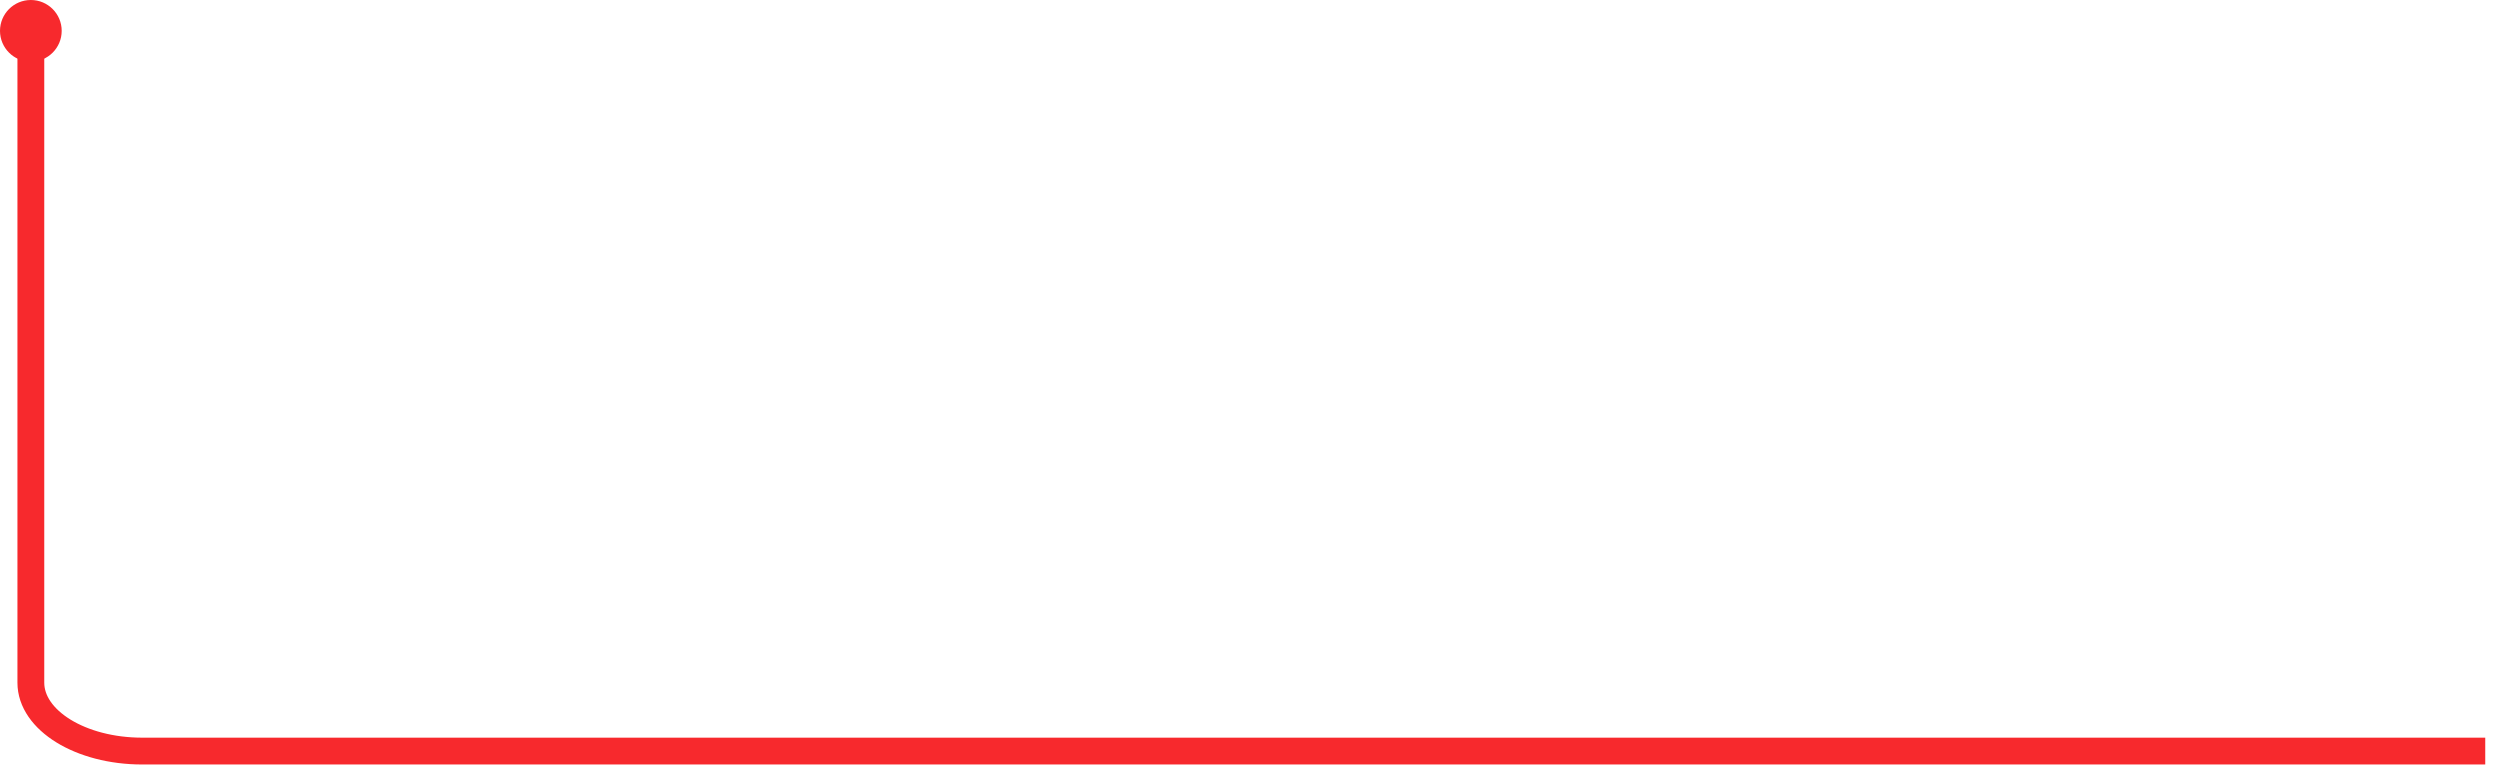 <?xml version="1.0" encoding="utf-8"?>
<!-- Generator: Adobe Illustrator 26.2.1, SVG Export Plug-In . SVG Version: 6.00 Build 0)  -->
<svg version="1.1" id="Capa_1" xmlns="http://www.w3.org/2000/svg" xmlns:xlink="http://www.w3.org/1999/xlink" x="0px" y="0px"
	 viewBox="0 0 186.4 57.5" style="enable-background:new 0 0 186.4 57.5;" xml:space="preserve">
<style type="text/css">
	.st0{fill:none;stroke:#F7292D;stroke-width:2;stroke-miterlimit:10;}
	.st1{fill:#F7292D;}
</style>
<g>
	<g>
		<path class="st0" d="M2.3,2.1v48.8c0,2.8,3.7,5.1,8.3,5.1h174.7"/>
		<g>
			<circle class="st1" cx="2.3" cy="2.3" r="2.3"/>
		</g>
	</g>
</g>
</svg>
